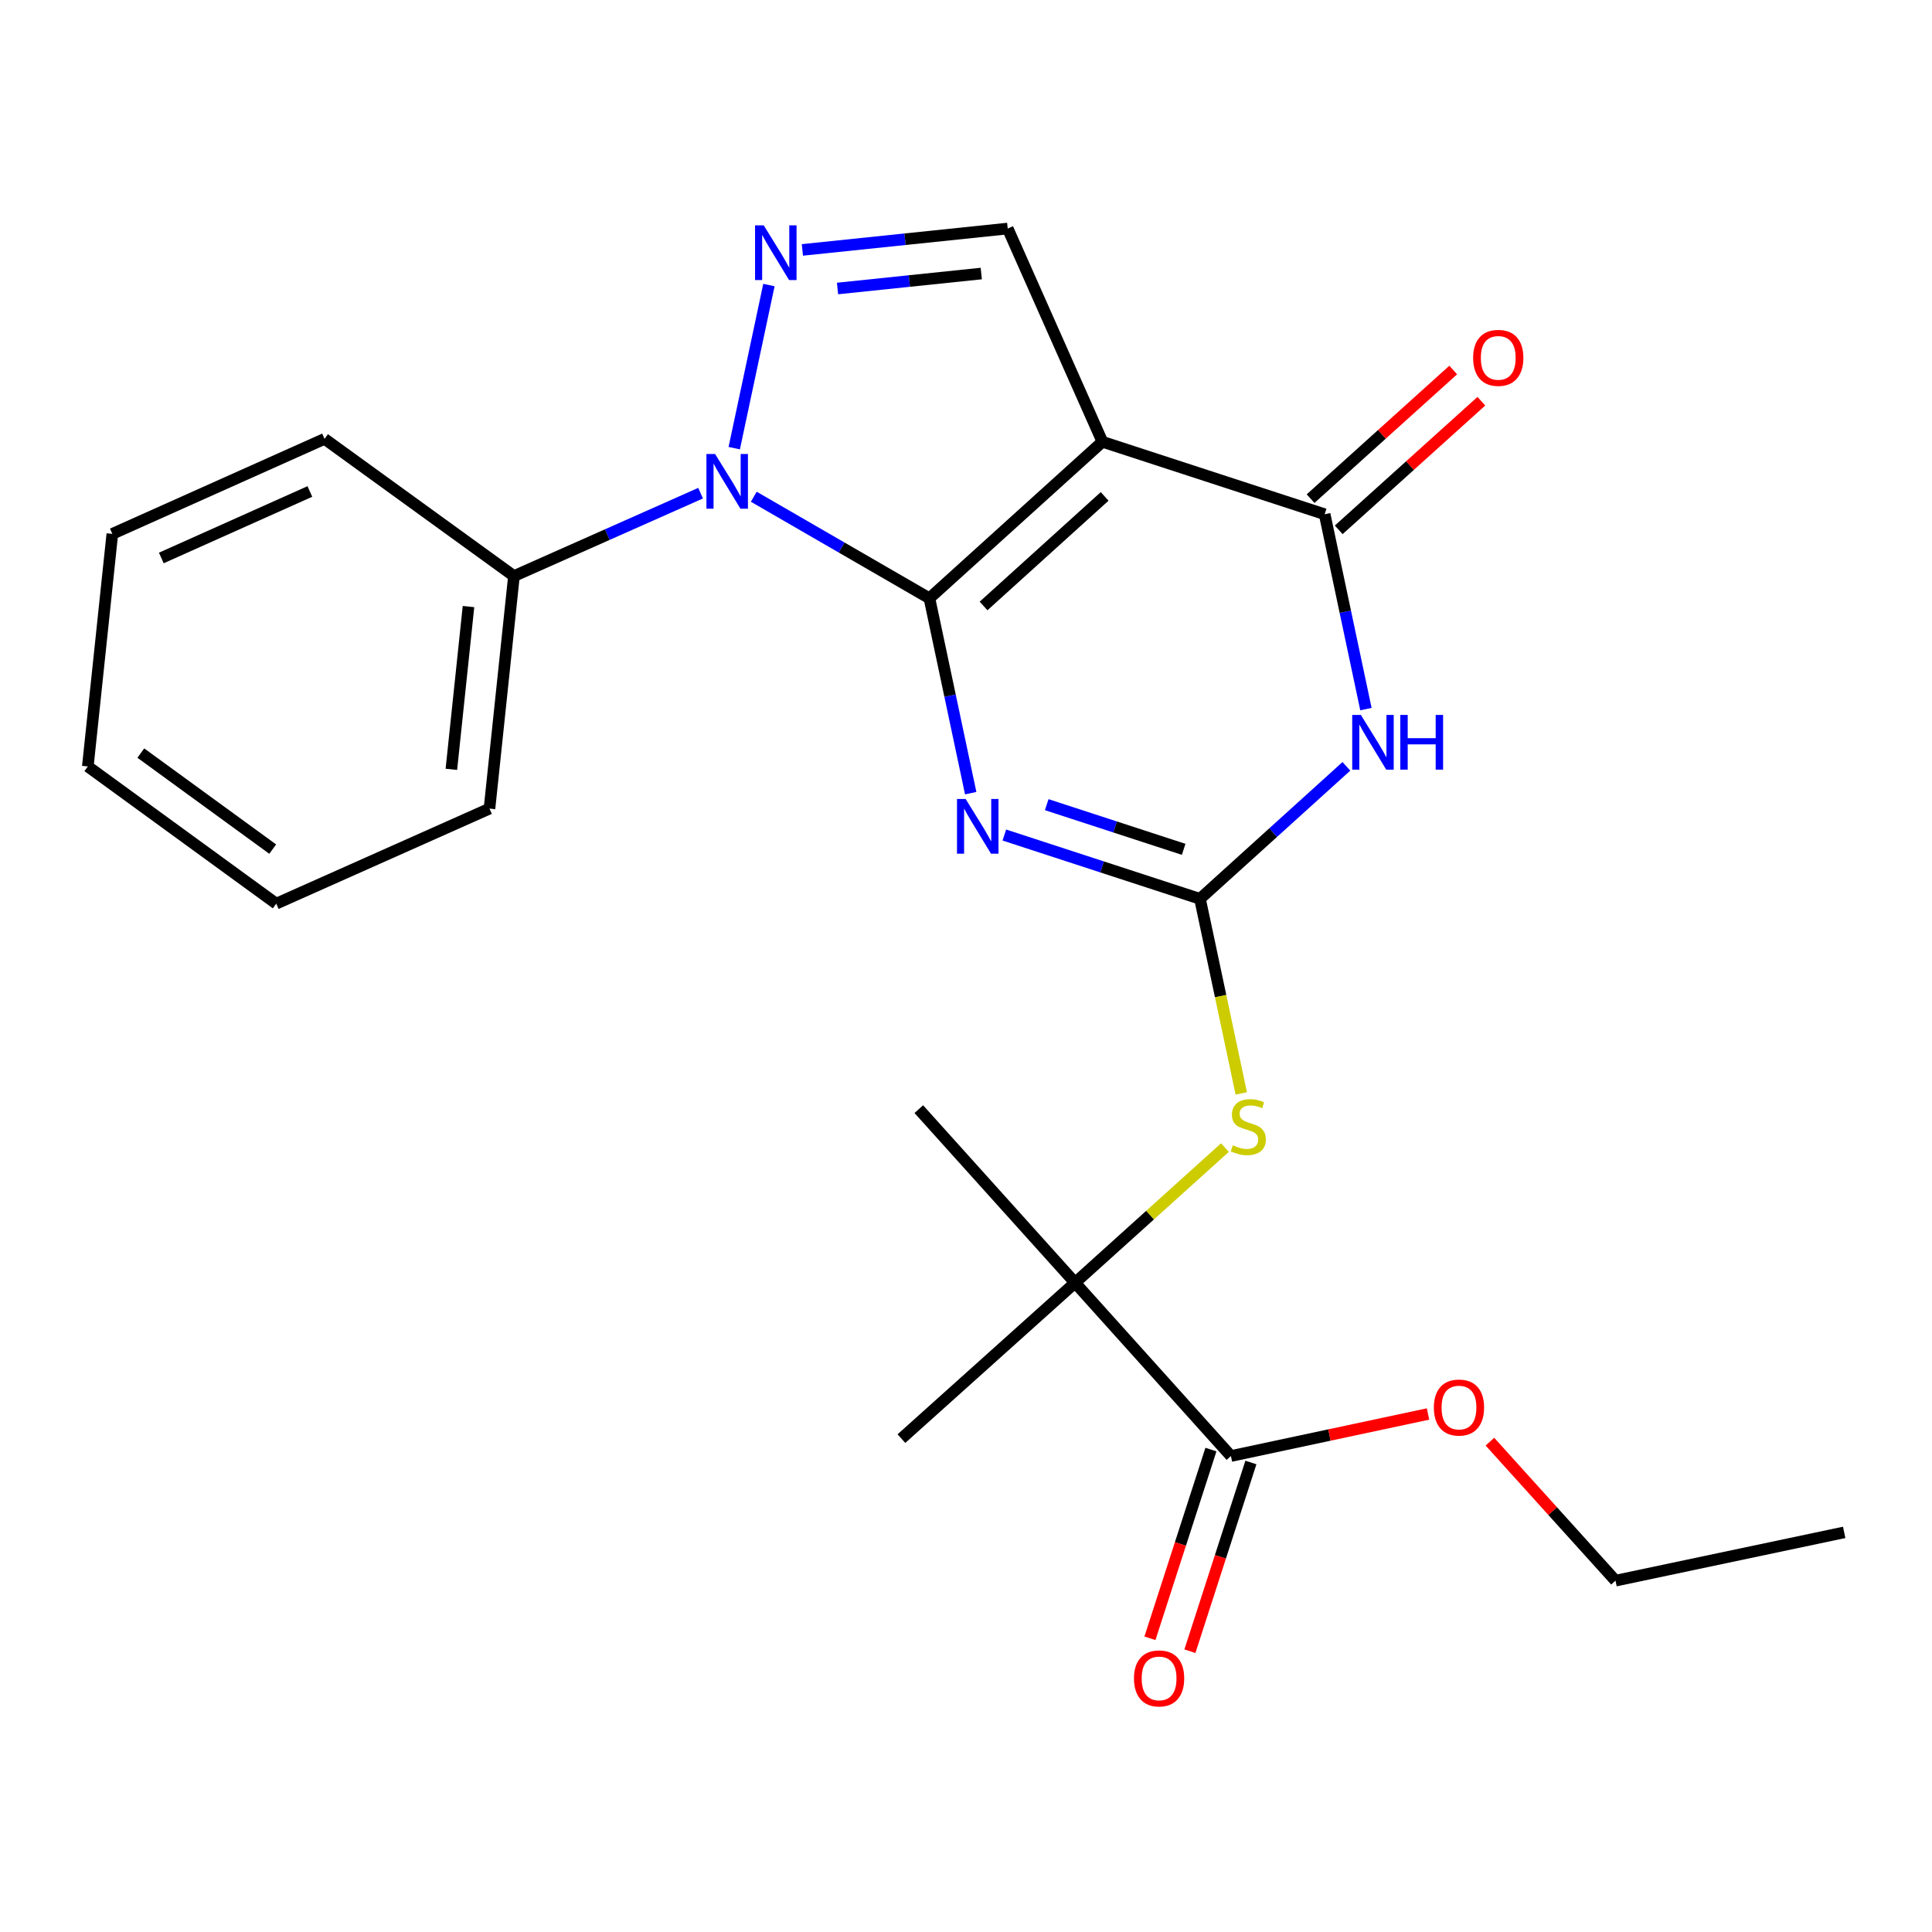 <?xml version='1.0' encoding='iso-8859-1'?>
<svg version='1.1' baseProfile='full'
              xmlns='http://www.w3.org/2000/svg'
                      xmlns:rdkit='http://www.rdkit.org/xml'
                      xmlns:xlink='http://www.w3.org/1999/xlink'
                  xml:space='preserve'
width='1000px' height='1000px' viewBox='0 0 1000 1000'>
<!-- END OF HEADER -->
<rect style='opacity:1.0;fill:#FFFFFF;stroke:none' width='1000' height='1000' x='0' y='0'> </rect>
<path class='bond-0' d='M 481.069,309.676 L 570.601,228.661' style='fill:none;fill-rule:evenodd;stroke:#000000;stroke-width:6px;stroke-linecap:butt;stroke-linejoin:miter;stroke-opacity:1' />
<path class='bond-0' d='M 509.089,313.648 L 571.762,256.938' style='fill:none;fill-rule:evenodd;stroke:#000000;stroke-width:6px;stroke-linecap:butt;stroke-linejoin:miter;stroke-opacity:1' />
<path class='bond-1' d='M 481.069,309.676 L 491.753,360.109' style='fill:none;fill-rule:evenodd;stroke:#000000;stroke-width:6px;stroke-linecap:butt;stroke-linejoin:miter;stroke-opacity:1' />
<path class='bond-1' d='M 491.753,360.109 L 502.438,410.542' style='fill:none;fill-rule:evenodd;stroke:#0000FF;stroke-width:6px;stroke-linecap:butt;stroke-linejoin:miter;stroke-opacity:1' />
<path class='bond-2' d='M 481.069,309.676 L 435.61,283.392' style='fill:none;fill-rule:evenodd;stroke:#000000;stroke-width:6px;stroke-linecap:butt;stroke-linejoin:miter;stroke-opacity:1' />
<path class='bond-2' d='M 435.61,283.392 L 390.151,257.108' style='fill:none;fill-rule:evenodd;stroke:#0000FF;stroke-width:6px;stroke-linecap:butt;stroke-linejoin:miter;stroke-opacity:1' />
<path class='bond-5' d='M 570.601,228.661 L 685.636,266.172' style='fill:none;fill-rule:evenodd;stroke:#000000;stroke-width:6px;stroke-linecap:butt;stroke-linejoin:miter;stroke-opacity:1' />
<path class='bond-7' d='M 570.601,228.661 L 521.589,118.29' style='fill:none;fill-rule:evenodd;stroke:#000000;stroke-width:6px;stroke-linecap:butt;stroke-linejoin:miter;stroke-opacity:1' />
<path class='bond-3' d='M 519.842,432.209 L 570.477,448.726' style='fill:none;fill-rule:evenodd;stroke:#0000FF;stroke-width:6px;stroke-linecap:butt;stroke-linejoin:miter;stroke-opacity:1' />
<path class='bond-3' d='M 570.477,448.726 L 621.111,465.242' style='fill:none;fill-rule:evenodd;stroke:#000000;stroke-width:6px;stroke-linecap:butt;stroke-linejoin:miter;stroke-opacity:1' />
<path class='bond-3' d='M 541.776,416.49 L 577.22,428.052' style='fill:none;fill-rule:evenodd;stroke:#0000FF;stroke-width:6px;stroke-linecap:butt;stroke-linejoin:miter;stroke-opacity:1' />
<path class='bond-3' d='M 577.22,428.052 L 612.665,439.614' style='fill:none;fill-rule:evenodd;stroke:#000000;stroke-width:6px;stroke-linecap:butt;stroke-linejoin:miter;stroke-opacity:1' />
<path class='bond-6' d='M 380.042,231.965 L 397.992,147.539' style='fill:none;fill-rule:evenodd;stroke:#0000FF;stroke-width:6px;stroke-linecap:butt;stroke-linejoin:miter;stroke-opacity:1' />
<path class='bond-11' d='M 362.629,255.262 L 314.322,276.718' style='fill:none;fill-rule:evenodd;stroke:#0000FF;stroke-width:6px;stroke-linecap:butt;stroke-linejoin:miter;stroke-opacity:1' />
<path class='bond-11' d='M 314.322,276.718 L 266.016,298.175' style='fill:none;fill-rule:evenodd;stroke:#000000;stroke-width:6px;stroke-linecap:butt;stroke-linejoin:miter;stroke-opacity:1' />
<path class='bond-4' d='M 621.111,465.242 L 658.998,430.95' style='fill:none;fill-rule:evenodd;stroke:#000000;stroke-width:6px;stroke-linecap:butt;stroke-linejoin:miter;stroke-opacity:1' />
<path class='bond-4' d='M 658.998,430.95 L 696.884,396.657' style='fill:none;fill-rule:evenodd;stroke:#0000FF;stroke-width:6px;stroke-linecap:butt;stroke-linejoin:miter;stroke-opacity:1' />
<path class='bond-8' d='M 621.111,465.242 L 631.797,515.595' style='fill:none;fill-rule:evenodd;stroke:#000000;stroke-width:6px;stroke-linecap:butt;stroke-linejoin:miter;stroke-opacity:1' />
<path class='bond-8' d='M 631.797,515.595 L 642.483,565.948' style='fill:none;fill-rule:evenodd;stroke:#CCCC00;stroke-width:6px;stroke-linecap:butt;stroke-linejoin:miter;stroke-opacity:1' />
<path class='bond-25' d='M 707.004,367.027 L 696.32,316.6' style='fill:none;fill-rule:evenodd;stroke:#0000FF;stroke-width:6px;stroke-linecap:butt;stroke-linejoin:miter;stroke-opacity:1' />
<path class='bond-25' d='M 696.32,316.6 L 685.636,266.172' style='fill:none;fill-rule:evenodd;stroke:#000000;stroke-width:6px;stroke-linecap:butt;stroke-linejoin:miter;stroke-opacity:1' />
<path class='bond-12' d='M 692.917,274.247 L 729.834,240.959' style='fill:none;fill-rule:evenodd;stroke:#000000;stroke-width:6px;stroke-linecap:butt;stroke-linejoin:miter;stroke-opacity:1' />
<path class='bond-12' d='M 729.834,240.959 L 766.75,207.67' style='fill:none;fill-rule:evenodd;stroke:#FF0000;stroke-width:6px;stroke-linecap:butt;stroke-linejoin:miter;stroke-opacity:1' />
<path class='bond-12' d='M 678.355,258.098 L 715.271,224.809' style='fill:none;fill-rule:evenodd;stroke:#000000;stroke-width:6px;stroke-linecap:butt;stroke-linejoin:miter;stroke-opacity:1' />
<path class='bond-12' d='M 715.271,224.809 L 752.188,191.521' style='fill:none;fill-rule:evenodd;stroke:#FF0000;stroke-width:6px;stroke-linecap:butt;stroke-linejoin:miter;stroke-opacity:1' />
<path class='bond-24' d='M 415.31,129.36 L 468.449,123.825' style='fill:none;fill-rule:evenodd;stroke:#0000FF;stroke-width:6px;stroke-linecap:butt;stroke-linejoin:miter;stroke-opacity:1' />
<path class='bond-24' d='M 468.449,123.825 L 521.589,118.29' style='fill:none;fill-rule:evenodd;stroke:#000000;stroke-width:6px;stroke-linecap:butt;stroke-linejoin:miter;stroke-opacity:1' />
<path class='bond-24' d='M 433.504,149.328 L 470.702,145.454' style='fill:none;fill-rule:evenodd;stroke:#0000FF;stroke-width:6px;stroke-linecap:butt;stroke-linejoin:miter;stroke-opacity:1' />
<path class='bond-24' d='M 470.702,145.454 L 507.9,141.579' style='fill:none;fill-rule:evenodd;stroke:#000000;stroke-width:6px;stroke-linecap:butt;stroke-linejoin:miter;stroke-opacity:1' />
<path class='bond-9' d='M 634.02,593.992 L 595.237,628.971' style='fill:none;fill-rule:evenodd;stroke:#CCCC00;stroke-width:6px;stroke-linecap:butt;stroke-linejoin:miter;stroke-opacity:1' />
<path class='bond-9' d='M 595.237,628.971 L 556.454,663.95' style='fill:none;fill-rule:evenodd;stroke:#000000;stroke-width:6px;stroke-linecap:butt;stroke-linejoin:miter;stroke-opacity:1' />
<path class='bond-10' d='M 556.454,663.95 L 637.119,753.638' style='fill:none;fill-rule:evenodd;stroke:#000000;stroke-width:6px;stroke-linecap:butt;stroke-linejoin:miter;stroke-opacity:1' />
<path class='bond-15' d='M 556.454,663.95 L 466.572,744.626' style='fill:none;fill-rule:evenodd;stroke:#000000;stroke-width:6px;stroke-linecap:butt;stroke-linejoin:miter;stroke-opacity:1' />
<path class='bond-16' d='M 556.454,663.95 L 475.572,574.092' style='fill:none;fill-rule:evenodd;stroke:#000000;stroke-width:6px;stroke-linecap:butt;stroke-linejoin:miter;stroke-opacity:1' />
<path class='bond-13' d='M 626.773,750.295 L 610.988,799.135' style='fill:none;fill-rule:evenodd;stroke:#000000;stroke-width:6px;stroke-linecap:butt;stroke-linejoin:miter;stroke-opacity:1' />
<path class='bond-13' d='M 610.988,799.135 L 595.204,847.976' style='fill:none;fill-rule:evenodd;stroke:#FF0000;stroke-width:6px;stroke-linecap:butt;stroke-linejoin:miter;stroke-opacity:1' />
<path class='bond-13' d='M 647.465,756.982 L 631.68,805.822' style='fill:none;fill-rule:evenodd;stroke:#000000;stroke-width:6px;stroke-linecap:butt;stroke-linejoin:miter;stroke-opacity:1' />
<path class='bond-13' d='M 631.68,805.822 L 615.896,854.663' style='fill:none;fill-rule:evenodd;stroke:#FF0000;stroke-width:6px;stroke-linecap:butt;stroke-linejoin:miter;stroke-opacity:1' />
<path class='bond-14' d='M 637.119,753.638 L 688.131,742.758' style='fill:none;fill-rule:evenodd;stroke:#000000;stroke-width:6px;stroke-linecap:butt;stroke-linejoin:miter;stroke-opacity:1' />
<path class='bond-14' d='M 688.131,742.758 L 739.144,731.878' style='fill:none;fill-rule:evenodd;stroke:#FF0000;stroke-width:6px;stroke-linecap:butt;stroke-linejoin:miter;stroke-opacity:1' />
<path class='bond-17' d='M 266.016,298.175 L 253.355,418.537' style='fill:none;fill-rule:evenodd;stroke:#000000;stroke-width:6px;stroke-linecap:butt;stroke-linejoin:miter;stroke-opacity:1' />
<path class='bond-17' d='M 242.491,313.954 L 233.628,398.208' style='fill:none;fill-rule:evenodd;stroke:#000000;stroke-width:6px;stroke-linecap:butt;stroke-linejoin:miter;stroke-opacity:1' />
<path class='bond-18' d='M 266.016,298.175 L 167.979,227.163' style='fill:none;fill-rule:evenodd;stroke:#000000;stroke-width:6px;stroke-linecap:butt;stroke-linejoin:miter;stroke-opacity:1' />
<path class='bond-19' d='M 771.183,746.199 L 803.68,782.175' style='fill:none;fill-rule:evenodd;stroke:#FF0000;stroke-width:6px;stroke-linecap:butt;stroke-linejoin:miter;stroke-opacity:1' />
<path class='bond-19' d='M 803.68,782.175 L 836.176,818.151' style='fill:none;fill-rule:evenodd;stroke:#000000;stroke-width:6px;stroke-linecap:butt;stroke-linejoin:miter;stroke-opacity:1' />
<path class='bond-22' d='M 253.355,418.537 L 142.984,467.731' style='fill:none;fill-rule:evenodd;stroke:#000000;stroke-width:6px;stroke-linecap:butt;stroke-linejoin:miter;stroke-opacity:1' />
<path class='bond-21' d='M 167.979,227.163 L 58.139,276.333' style='fill:none;fill-rule:evenodd;stroke:#000000;stroke-width:6px;stroke-linecap:butt;stroke-linejoin:miter;stroke-opacity:1' />
<path class='bond-21' d='M 160.388,254.386 L 83.5,288.805' style='fill:none;fill-rule:evenodd;stroke:#000000;stroke-width:6px;stroke-linecap:butt;stroke-linejoin:miter;stroke-opacity:1' />
<path class='bond-20' d='M 836.176,818.151 L 954.545,793.155' style='fill:none;fill-rule:evenodd;stroke:#000000;stroke-width:6px;stroke-linecap:butt;stroke-linejoin:miter;stroke-opacity:1' />
<path class='bond-23' d='M 58.139,276.333 L 45.455,396.719' style='fill:none;fill-rule:evenodd;stroke:#000000;stroke-width:6px;stroke-linecap:butt;stroke-linejoin:miter;stroke-opacity:1' />
<path class='bond-26' d='M 142.984,467.731 L 45.455,396.719' style='fill:none;fill-rule:evenodd;stroke:#000000;stroke-width:6px;stroke-linecap:butt;stroke-linejoin:miter;stroke-opacity:1' />
<path class='bond-26' d='M 141.154,439.5 L 72.884,389.791' style='fill:none;fill-rule:evenodd;stroke:#000000;stroke-width:6px;stroke-linecap:butt;stroke-linejoin:miter;stroke-opacity:1' />
<path  class='atom-2' d='M 499.817 413.559
L 509.097 428.559
Q 510.017 430.039, 511.497 432.719
Q 512.977 435.399, 513.057 435.559
L 513.057 413.559
L 516.817 413.559
L 516.817 441.879
L 512.937 441.879
L 502.977 425.479
Q 501.817 423.559, 500.577 421.359
Q 499.377 419.159, 499.017 418.479
L 499.017 441.879
L 495.337 441.879
L 495.337 413.559
L 499.817 413.559
' fill='#0000FF'/>
<path  class='atom-3' d='M 370.128 234.99
L 379.408 249.99
Q 380.328 251.47, 381.808 254.15
Q 383.288 256.83, 383.368 256.99
L 383.368 234.99
L 387.128 234.99
L 387.128 263.31
L 383.248 263.31
L 373.288 246.91
Q 372.128 244.99, 370.888 242.79
Q 369.688 240.59, 369.328 239.91
L 369.328 263.31
L 365.648 263.31
L 365.648 234.99
L 370.128 234.99
' fill='#0000FF'/>
<path  class='atom-5' d='M 704.383 370.043
L 713.663 385.043
Q 714.583 386.523, 716.063 389.203
Q 717.543 391.883, 717.623 392.043
L 717.623 370.043
L 721.383 370.043
L 721.383 398.363
L 717.503 398.363
L 707.543 381.963
Q 706.383 380.043, 705.143 377.843
Q 703.943 375.643, 703.583 374.963
L 703.583 398.363
L 699.903 398.363
L 699.903 370.043
L 704.383 370.043
' fill='#0000FF'/>
<path  class='atom-5' d='M 724.783 370.043
L 728.623 370.043
L 728.623 382.083
L 743.103 382.083
L 743.103 370.043
L 746.943 370.043
L 746.943 398.363
L 743.103 398.363
L 743.103 385.283
L 728.623 385.283
L 728.623 398.363
L 724.783 398.363
L 724.783 370.043
' fill='#0000FF'/>
<path  class='atom-7' d='M 395.292 116.633
L 404.572 131.633
Q 405.492 133.113, 406.972 135.793
Q 408.452 138.473, 408.532 138.633
L 408.532 116.633
L 412.292 116.633
L 412.292 144.953
L 408.412 144.953
L 398.452 128.553
Q 397.292 126.633, 396.052 124.433
Q 394.852 122.233, 394.492 121.553
L 394.492 144.953
L 390.812 144.953
L 390.812 116.633
L 395.292 116.633
' fill='#0000FF'/>
<path  class='atom-9' d='M 638.119 592.8
Q 638.439 592.92, 639.759 593.48
Q 641.079 594.04, 642.519 594.4
Q 643.999 594.72, 645.439 594.72
Q 648.119 594.72, 649.679 593.44
Q 651.239 592.12, 651.239 589.84
Q 651.239 588.28, 650.439 587.32
Q 649.679 586.36, 648.479 585.84
Q 647.279 585.32, 645.279 584.72
Q 642.759 583.96, 641.239 583.24
Q 639.759 582.52, 638.679 581
Q 637.639 579.48, 637.639 576.92
Q 637.639 573.36, 640.039 571.16
Q 642.479 568.96, 647.279 568.96
Q 650.559 568.96, 654.279 570.52
L 653.359 573.6
Q 649.959 572.2, 647.399 572.2
Q 644.639 572.2, 643.119 573.36
Q 641.599 574.48, 641.639 576.44
Q 641.639 577.96, 642.399 578.88
Q 643.199 579.8, 644.319 580.32
Q 645.479 580.84, 647.399 581.44
Q 649.959 582.24, 651.479 583.04
Q 652.999 583.84, 654.079 585.48
Q 655.199 587.08, 655.199 589.84
Q 655.199 593.76, 652.559 595.88
Q 649.959 597.96, 645.599 597.96
Q 643.079 597.96, 641.159 597.4
Q 639.279 596.88, 637.039 595.96
L 638.119 592.8
' fill='#CCCC00'/>
<path  class='atom-13' d='M 762.494 185.226
Q 762.494 178.426, 765.854 174.626
Q 769.214 170.826, 775.494 170.826
Q 781.774 170.826, 785.134 174.626
Q 788.494 178.426, 788.494 185.226
Q 788.494 192.106, 785.094 196.026
Q 781.694 199.906, 775.494 199.906
Q 769.254 199.906, 765.854 196.026
Q 762.494 192.146, 762.494 185.226
M 775.494 196.706
Q 779.814 196.706, 782.134 193.826
Q 784.494 190.906, 784.494 185.226
Q 784.494 179.666, 782.134 176.866
Q 779.814 174.026, 775.494 174.026
Q 771.174 174.026, 768.814 176.826
Q 766.494 179.626, 766.494 185.226
Q 766.494 190.946, 768.814 193.826
Q 771.174 196.706, 775.494 196.706
' fill='#FF0000'/>
<path  class='atom-14' d='M 586.946 868.741
Q 586.946 861.941, 590.306 858.141
Q 593.666 854.341, 599.946 854.341
Q 606.226 854.341, 609.586 858.141
Q 612.946 861.941, 612.946 868.741
Q 612.946 875.621, 609.546 879.541
Q 606.146 883.421, 599.946 883.421
Q 593.706 883.421, 590.306 879.541
Q 586.946 875.661, 586.946 868.741
M 599.946 880.221
Q 604.266 880.221, 606.586 877.341
Q 608.946 874.421, 608.946 868.741
Q 608.946 863.181, 606.586 860.381
Q 604.266 857.541, 599.946 857.541
Q 595.626 857.541, 593.266 860.341
Q 590.946 863.141, 590.946 868.741
Q 590.946 874.461, 593.266 877.341
Q 595.626 880.221, 599.946 880.221
' fill='#FF0000'/>
<path  class='atom-15' d='M 742.162 728.542
Q 742.162 721.742, 745.522 717.942
Q 748.882 714.142, 755.162 714.142
Q 761.442 714.142, 764.802 717.942
Q 768.162 721.742, 768.162 728.542
Q 768.162 735.422, 764.762 739.342
Q 761.362 743.222, 755.162 743.222
Q 748.922 743.222, 745.522 739.342
Q 742.162 735.462, 742.162 728.542
M 755.162 740.022
Q 759.482 740.022, 761.802 737.142
Q 764.162 734.222, 764.162 728.542
Q 764.162 722.982, 761.802 720.182
Q 759.482 717.342, 755.162 717.342
Q 750.842 717.342, 748.482 720.142
Q 746.162 722.942, 746.162 728.542
Q 746.162 734.262, 748.482 737.142
Q 750.842 740.022, 755.162 740.022
' fill='#FF0000'/>
</svg>
